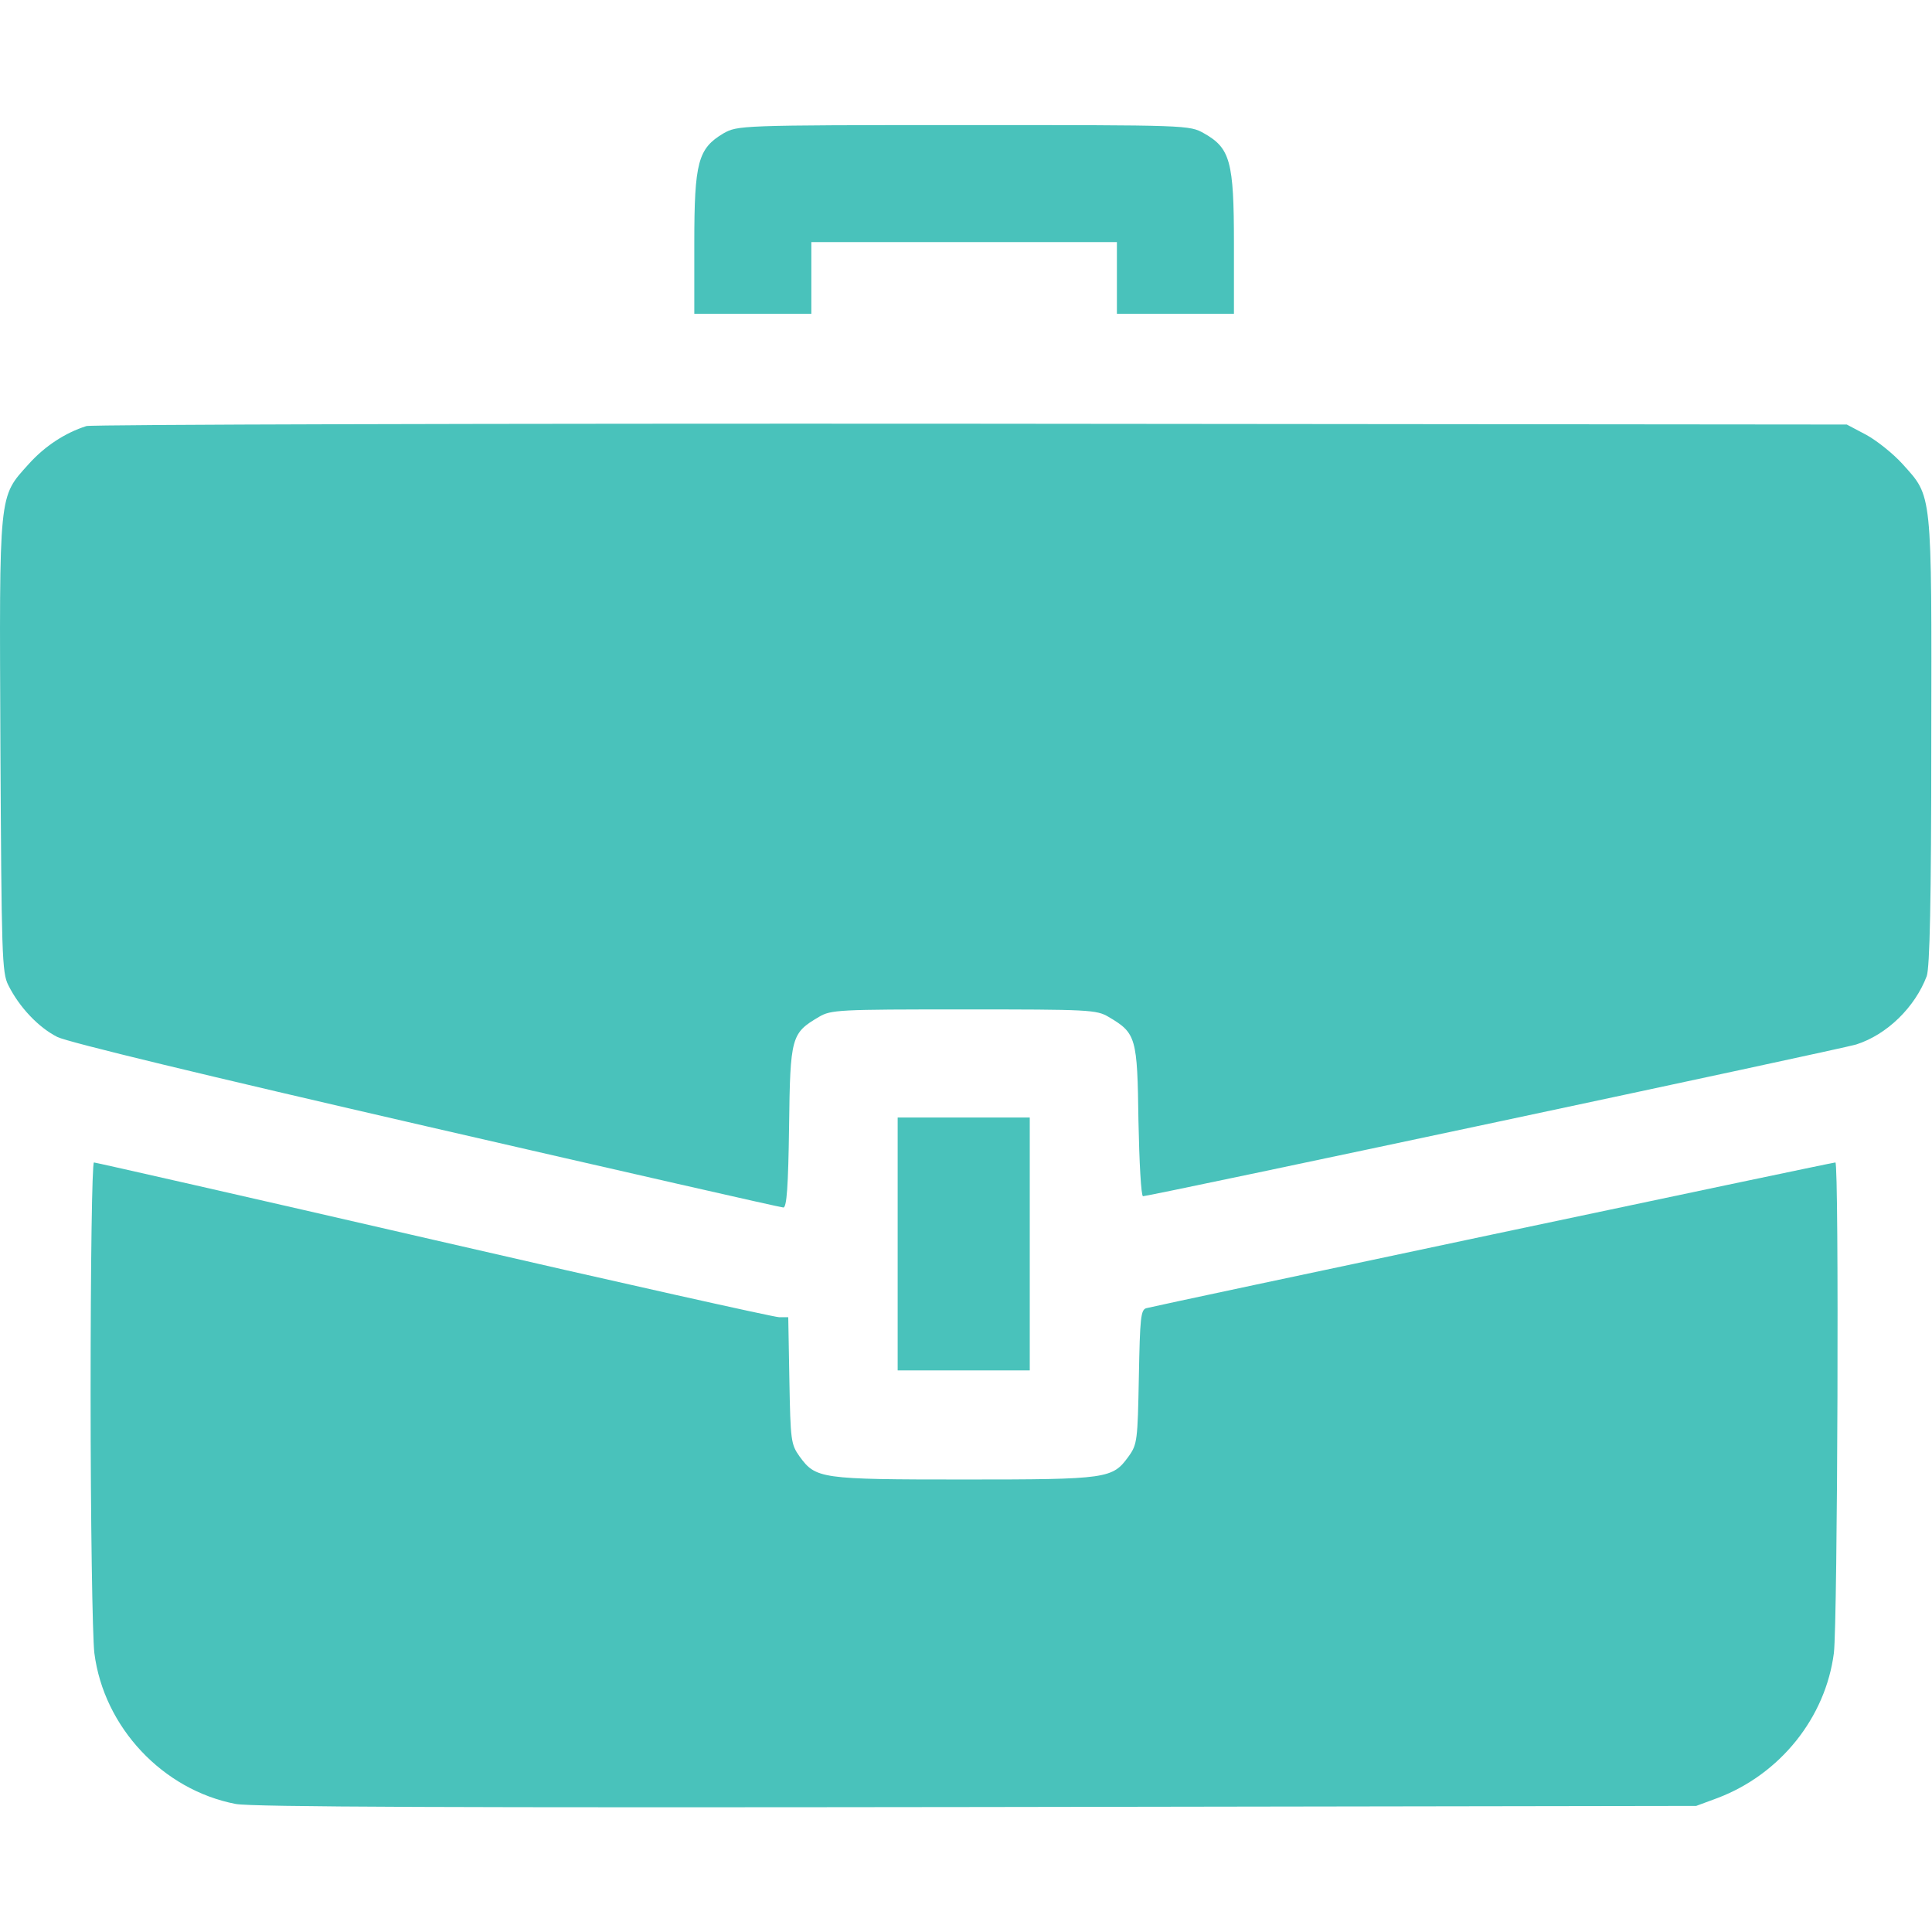 <?xml version="1.0" encoding="UTF-8"?> <svg xmlns="http://www.w3.org/2000/svg" width="19" height="19" viewBox="0 0 19 19" fill="none"><path d="M7.114 1.312C6.865 1.461 6.828 1.594 6.828 2.392V3.086H7.403H7.979V2.733V2.381H9.481H10.984V2.733V3.086H11.56H12.135V2.392C12.135 1.587 12.098 1.457 11.842 1.312C11.697 1.23 11.693 1.23 9.478 1.23C7.262 1.23 7.255 1.234 7.114 1.312Z" fill="#49C2BB"></path><path d="M0.85 4.19C0.642 4.256 0.442 4.386 0.282 4.564C-0.015 4.895 -0.007 4.813 0.004 7.333C0.015 9.392 0.019 9.567 0.082 9.689C0.189 9.904 0.379 10.105 0.564 10.198C0.668 10.25 2.037 10.58 4.197 11.077C6.101 11.515 7.678 11.875 7.704 11.875C7.737 11.875 7.752 11.667 7.76 11.081C7.771 10.194 7.782 10.161 8.053 10.001C8.172 9.93 8.246 9.927 9.478 9.927C10.71 9.927 10.784 9.93 10.903 10.001C11.174 10.161 11.185 10.201 11.196 11.025C11.204 11.43 11.222 11.764 11.241 11.764C11.307 11.764 18.128 10.313 18.254 10.272C18.559 10.175 18.833 9.904 18.948 9.6C18.978 9.515 18.993 8.869 18.993 7.288C18.997 4.809 19.004 4.891 18.711 4.564C18.618 4.461 18.455 4.331 18.351 4.275L18.162 4.175L9.552 4.167C4.817 4.164 0.902 4.175 0.85 4.19Z" fill="#49C2BB"></path><path d="M8.828 12.233V13.477H9.478H10.127V12.233V10.99H9.478H8.828V12.233Z" fill="#49C2BB"></path><path d="M0.891 13.704C0.891 14.954 0.909 16.105 0.928 16.257C1.021 16.988 1.603 17.604 2.319 17.741C2.483 17.771 4.479 17.778 9.611 17.771L16.681 17.76L16.892 17.682C17.508 17.448 17.953 16.891 18.035 16.257C18.072 15.956 18.087 11.432 18.05 11.432C18.017 11.432 11.348 12.843 11.274 12.865C11.218 12.88 11.211 12.961 11.2 13.54C11.188 14.164 11.185 14.204 11.099 14.323C10.94 14.542 10.899 14.55 9.481 14.55C8.064 14.55 8.023 14.542 7.863 14.323C7.778 14.204 7.774 14.164 7.763 13.574L7.752 12.954H7.663C7.615 12.954 6.086 12.613 4.264 12.193C2.446 11.774 0.939 11.432 0.924 11.432C0.905 11.432 0.891 12.438 0.891 13.704Z" fill="#49C2BB"></path></svg> 